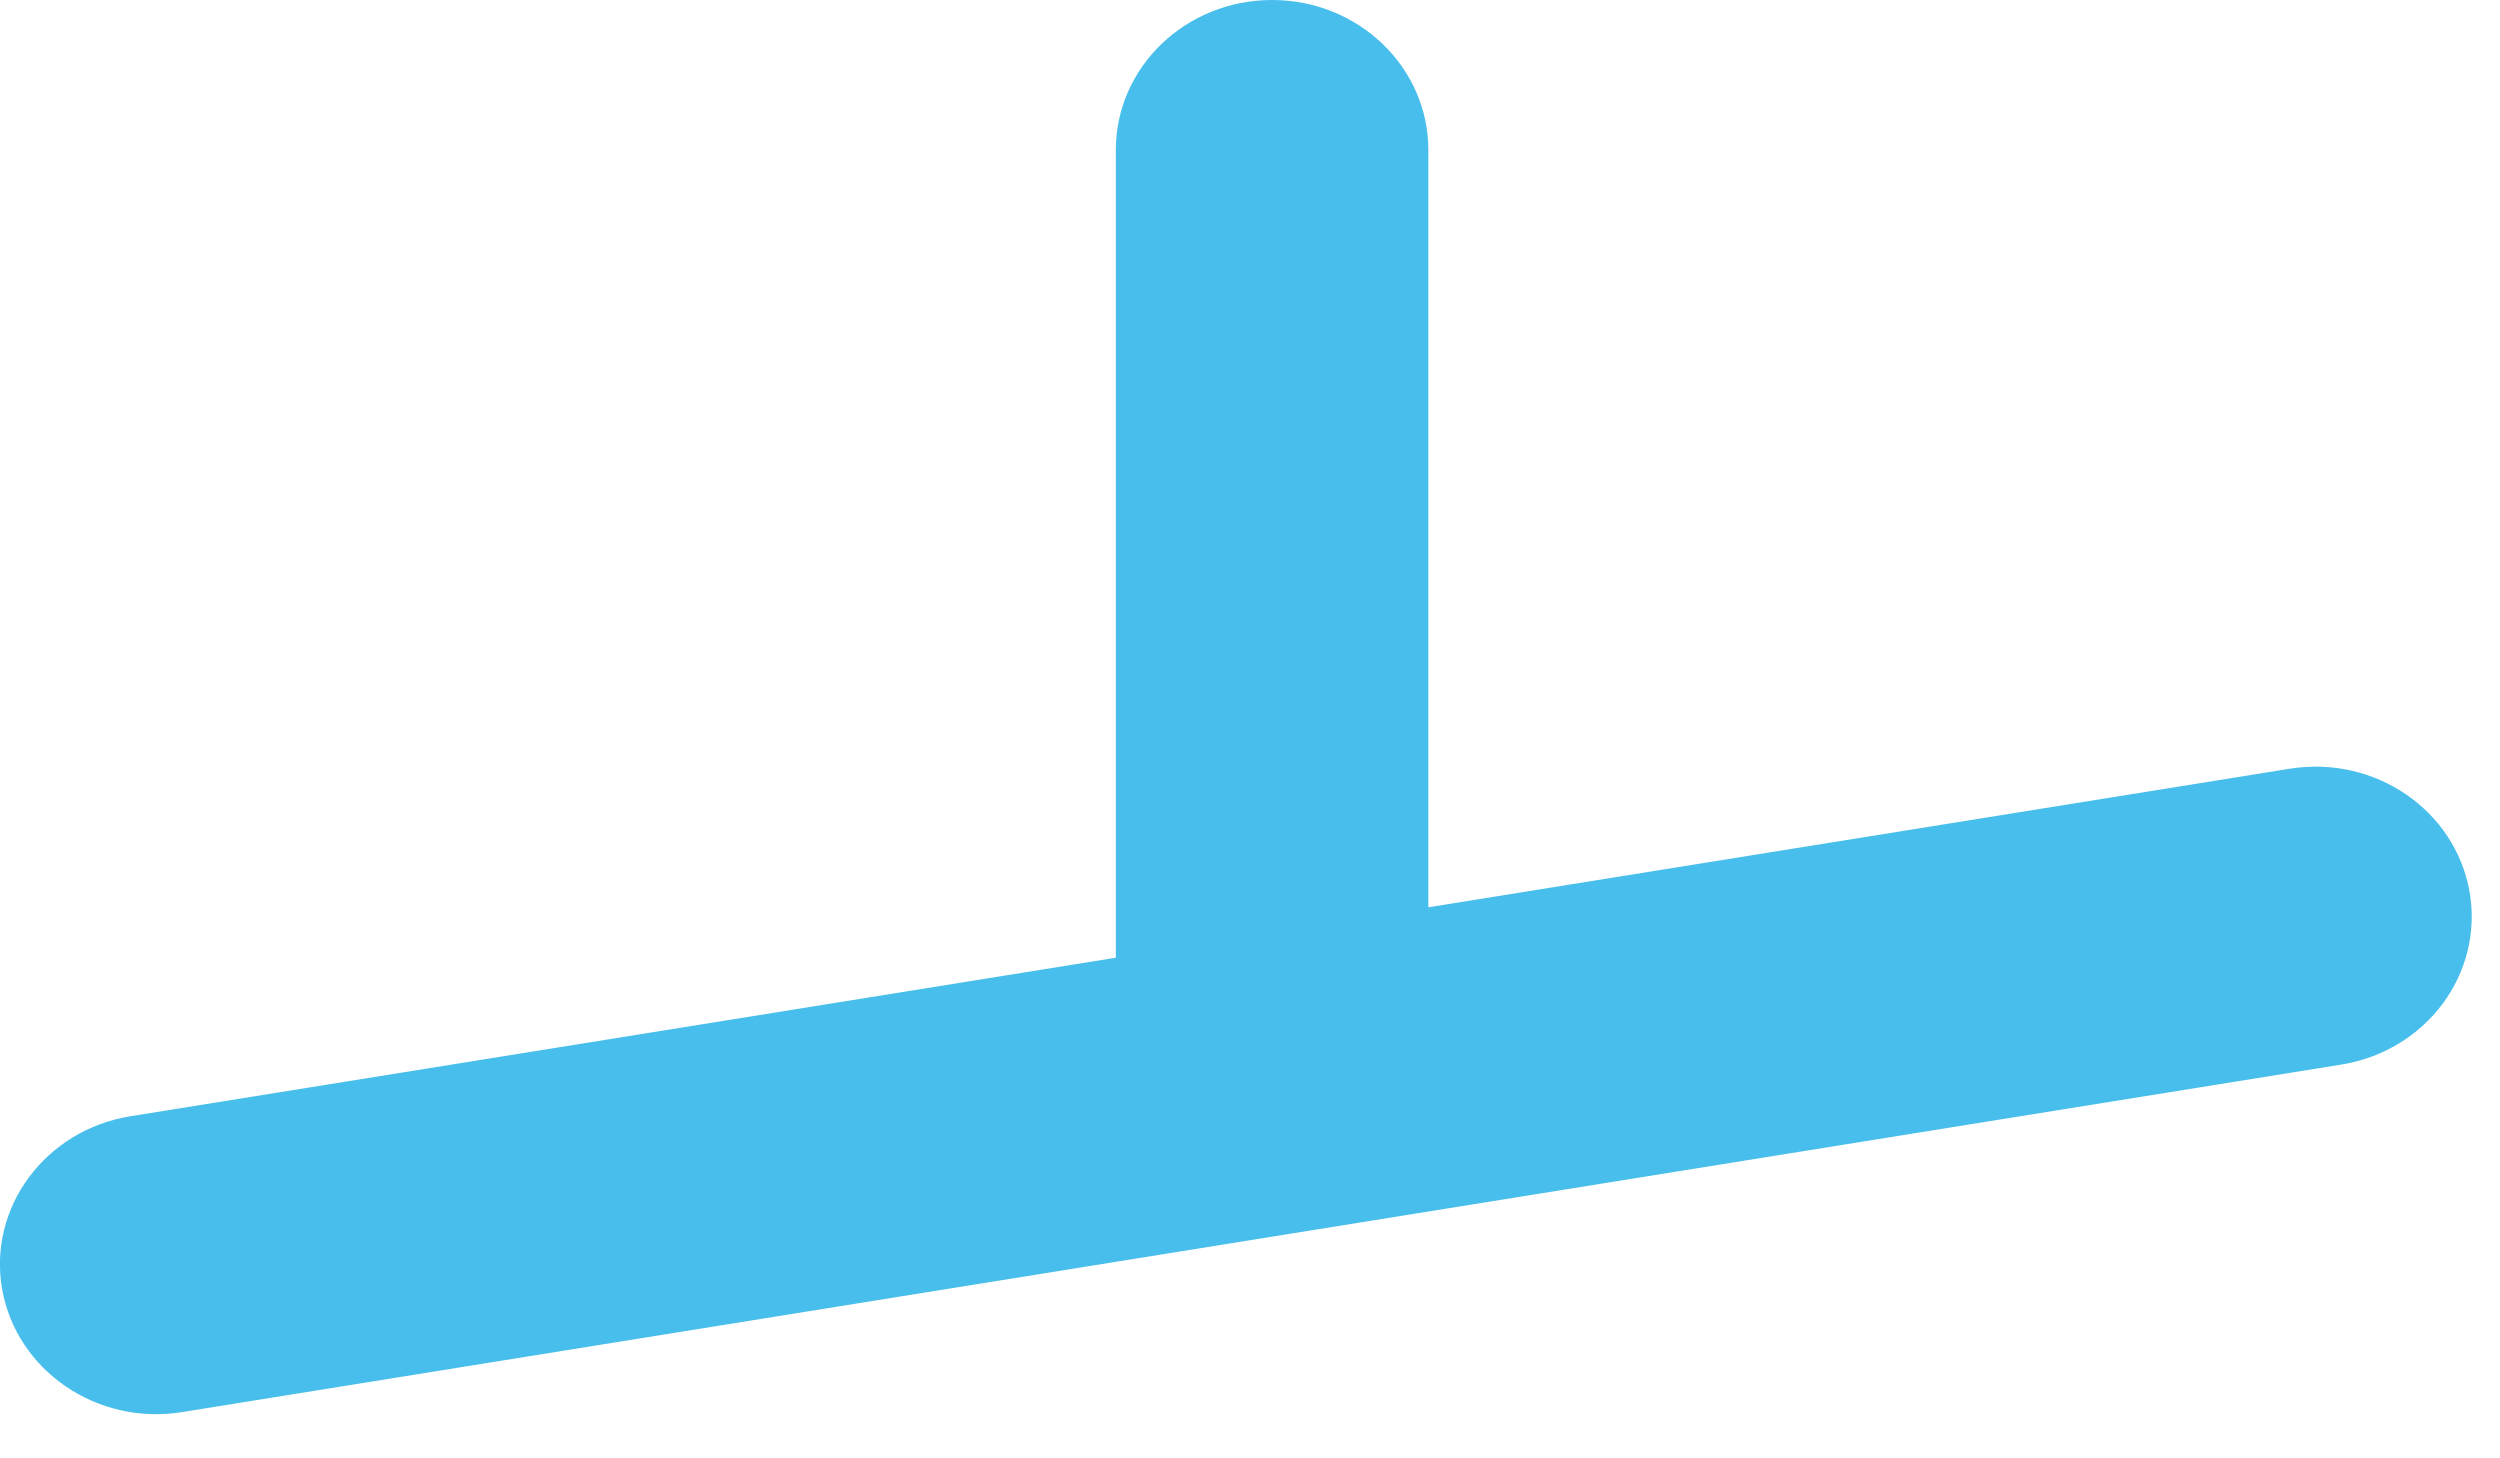 <?xml version="1.0" encoding="utf-8"?>
<svg xmlns="http://www.w3.org/2000/svg" fill="none" height="100%" overflow="visible" preserveAspectRatio="none" style="display: block;" viewBox="0 0 12 7" width="100%">
<path clip-rule="evenodd" d="M6.106 0C6.52 0 6.856 0.322 6.856 0.72V4.355L10.99 3.69C11.399 3.624 11.785 3.888 11.854 4.281C11.922 4.673 11.647 5.044 11.238 5.11L0.874 6.778C0.466 6.844 0.079 6.579 0.01 6.187C-0.058 5.795 0.218 5.424 0.626 5.358L5.356 4.597V0.72C5.356 0.322 5.692 0 6.106 0Z" fill="#47BEEB" fill-rule="evenodd" id="Vector"/>
</svg>
